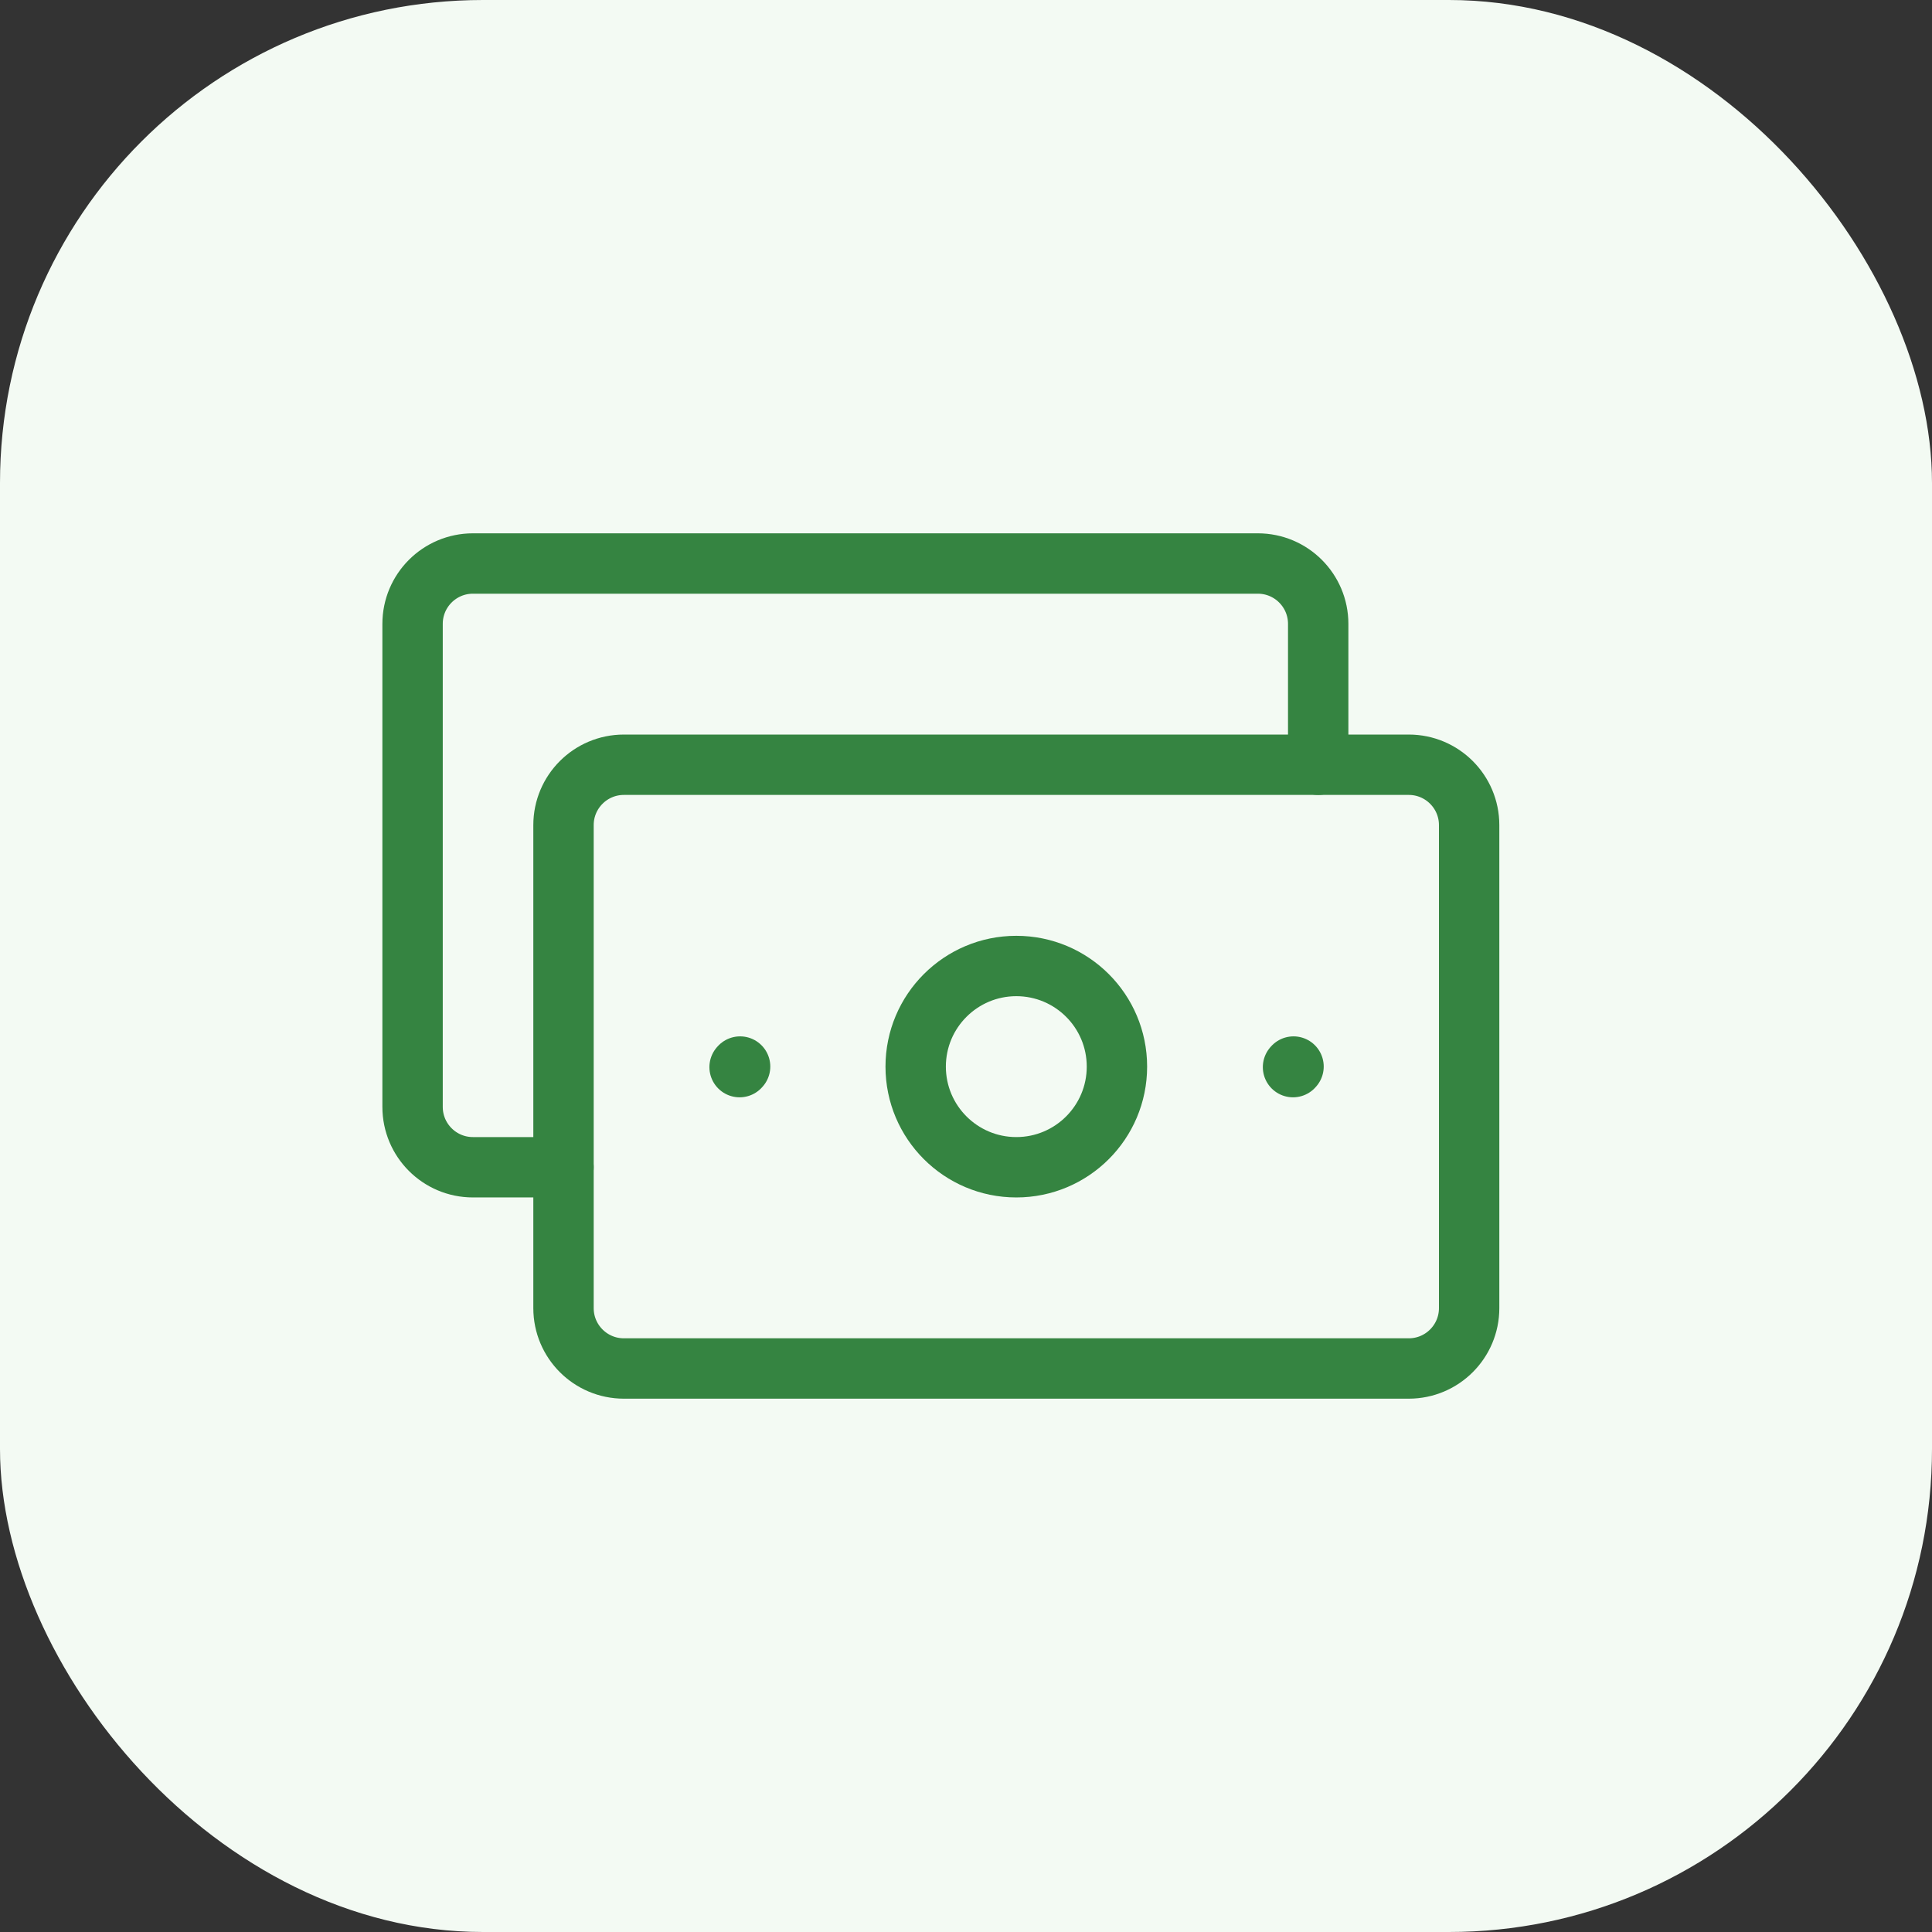 <svg width="64" height="64" viewBox="0 0 64 64" fill="none" xmlns="http://www.w3.org/2000/svg">
<rect x="0" y="0" width="64" height="64" fill="#333333" stroke="none"/>
<rect width="64" height="64" rx="16" fill="#F3FAF3"/>
<path d="M18.667 43.333V27.333C18.667 26.228 19.562 25.333 20.667 25.333H30.667H36.667H46.667C47.771 25.333 48.667 26.228 48.667 27.333V43.333C48.667 44.438 47.771 45.333 46.667 45.333H36.667H30.667H20.667C19.562 45.333 18.667 44.438 18.667 43.333Z" stroke="#358441" stroke-width="2" stroke-linecap="round" stroke-linejoin="round"/>
<path d="M42.833 35.35L42.85 35.331" stroke="#358441" stroke-width="2" stroke-linecap="round" stroke-linejoin="round"/>
<path d="M24.5 35.35L24.517 35.331" stroke="#358441" stroke-width="2" stroke-linecap="round" stroke-linejoin="round"/>
<path d="M18.667 38.667H15.667C14.562 38.667 13.667 37.772 13.667 36.667V20.667C13.667 19.562 14.562 18.667 15.667 18.667H41.667C42.771 18.667 43.667 19.562 43.667 20.667V25.334" stroke="#358441" stroke-width="2" stroke-linecap="round" stroke-linejoin="round"/>
<path d="M33.667 38.667C31.826 38.667 30.333 37.174 30.333 35.333C30.333 33.492 31.826 32 33.667 32C35.508 32 37 33.492 37 35.333C37 37.174 35.508 38.667 33.667 38.667Z" stroke="#358441" stroke-width="2" stroke-linecap="round" stroke-linejoin="round"/>
</svg>
